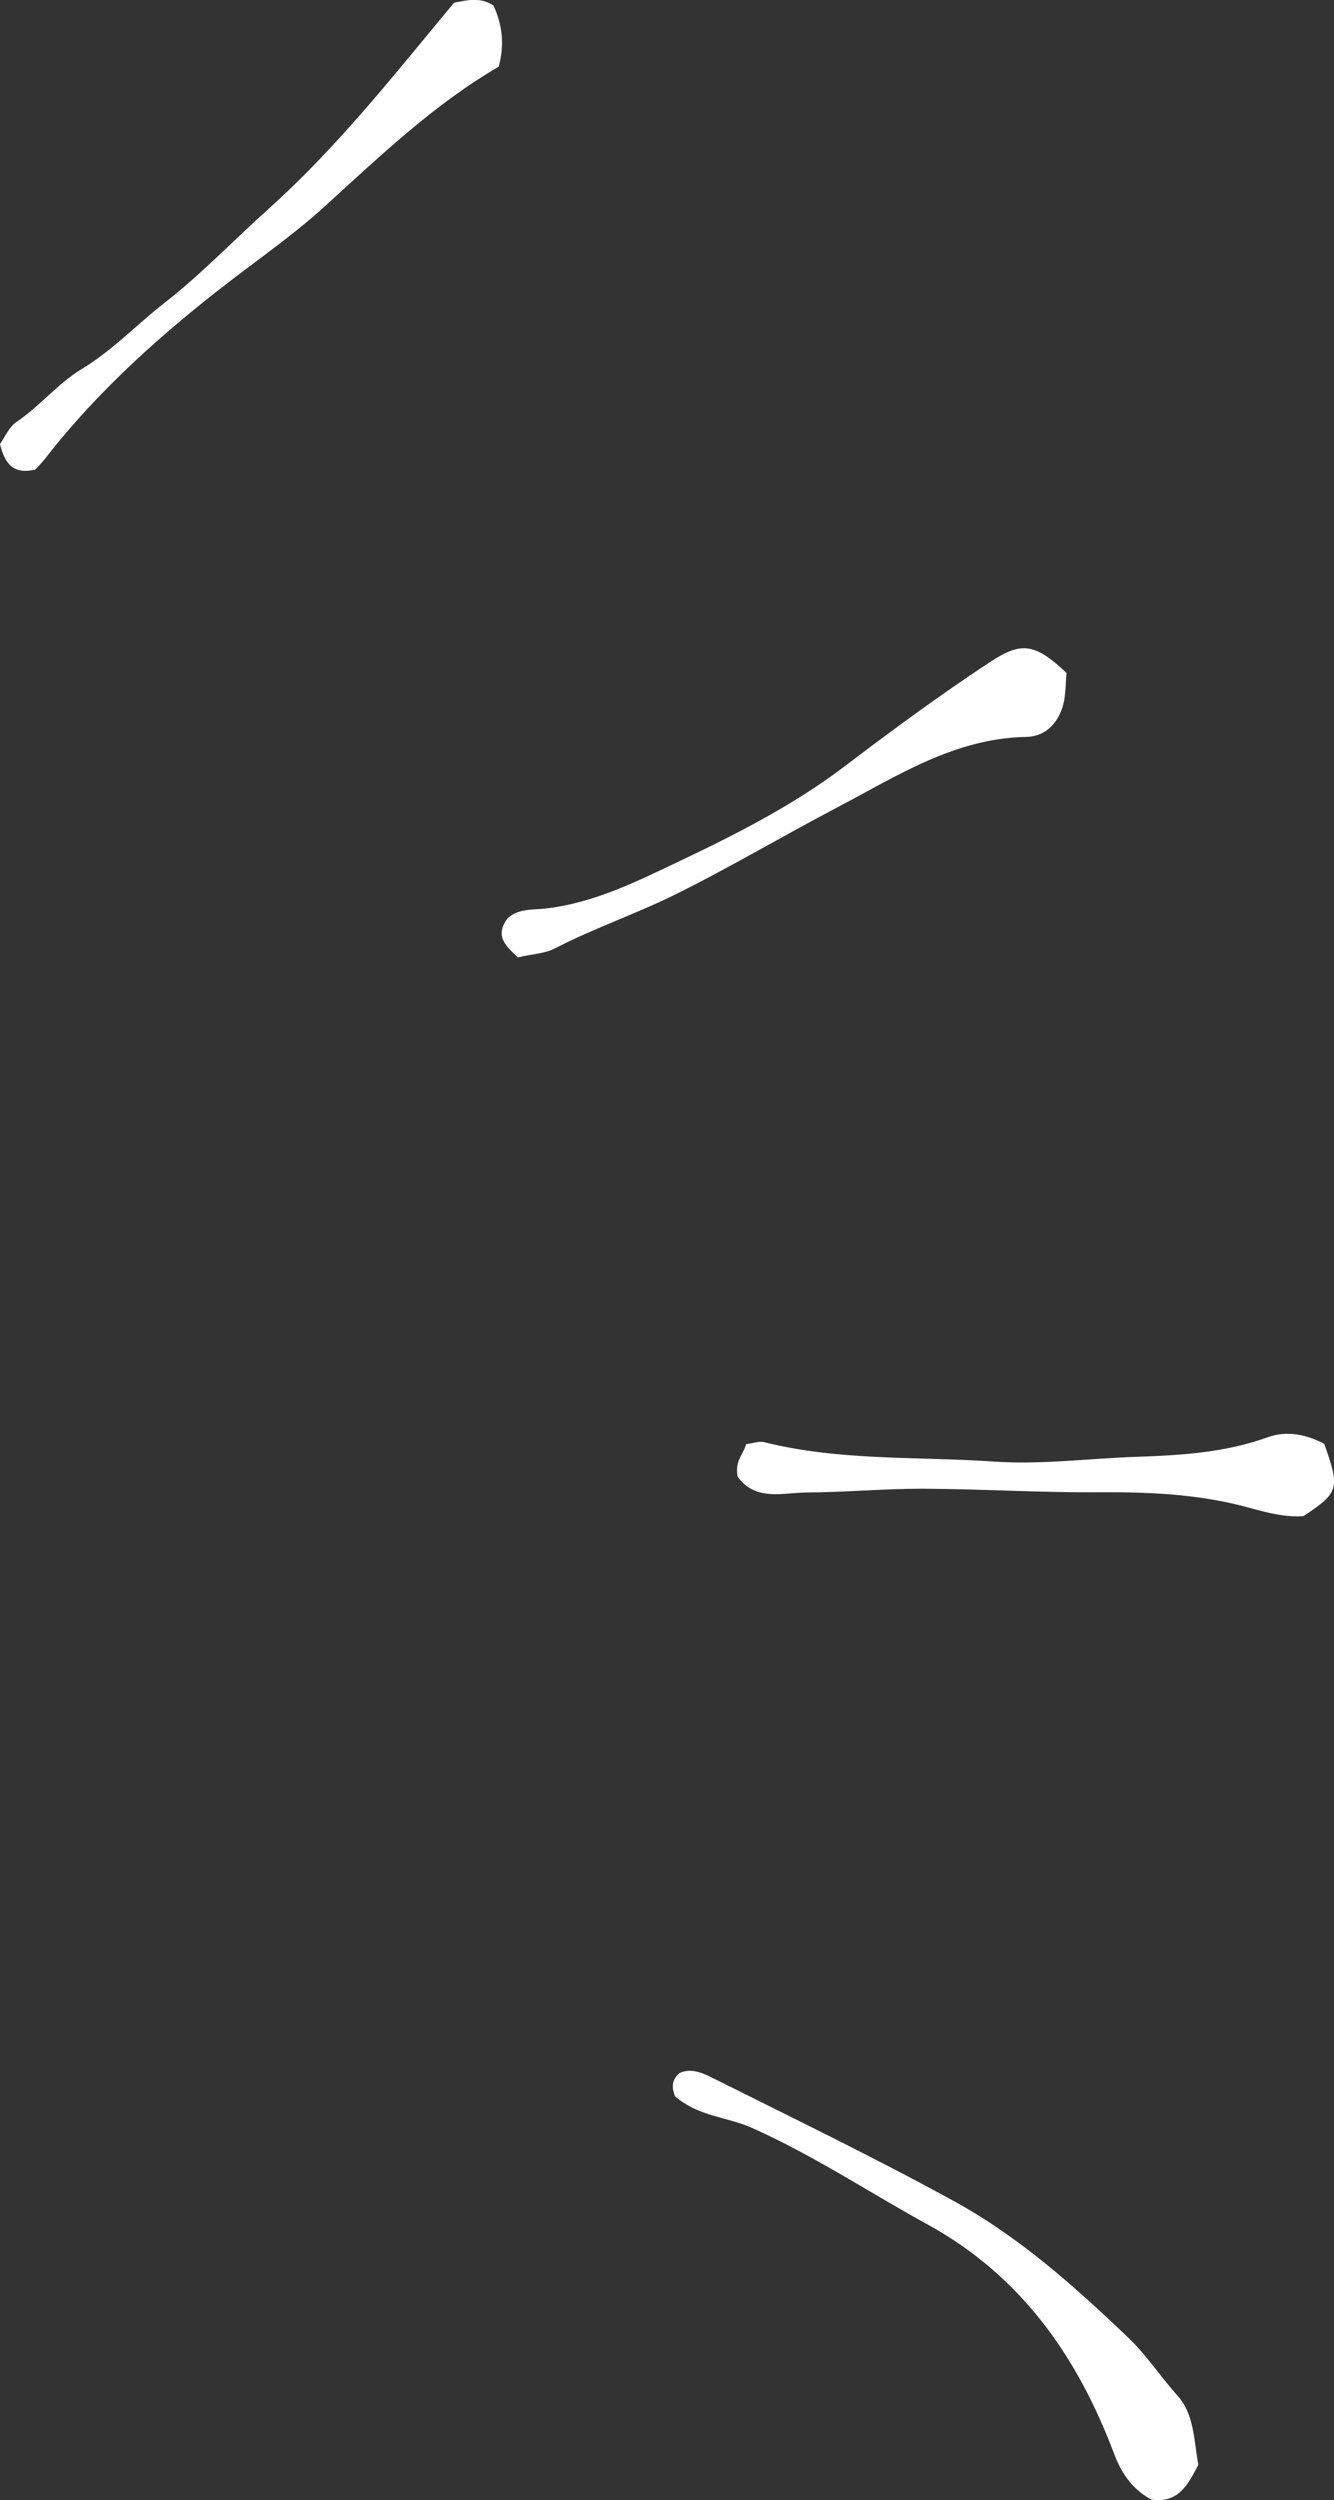 <?xml version="1.0" encoding="UTF-8"?>
<svg id="_レイヤー_2" data-name="レイヤー 2" xmlns="http://www.w3.org/2000/svg" viewBox="0 0 113.45 212.53">
  <rect x="0" y="0" width="113.45" height="212.53" fill="#333333" stroke="none"/>
  <defs>
    <style>
      .cls-1 {
        fill: #fff;
      }
    </style>
  </defs>
  <g id="_レイヤー_1-2" data-name="レイヤー 1">
    <g>
      <path class="cls-1" d="M101.92,209.52c-.92,1.72-1.68,3.28-4.01,2.96-1.46-.81-2.45-2-3.15-3.87-3.1-8.23-7.88-15.13-15.88-19.52-4.99-2.74-9.74-5.9-14.98-8.23-2.08-.92-4.48-.93-6.49-2.66-.18-.49-.45-1.26.38-1.98.93-.42,1.86-.06,2.7.36,6.91,3.46,13.88,6.82,20.66,10.54,5.59,3.07,10.28,7.28,14.83,11.62,1.52,1.45,2.71,3.29,4.15,4.89,1.43,1.59,1.4,3.75,1.78,5.89Z"/>
      <path class="cls-1" d="M2.99,39.92c-1.89.44-2.58-.53-2.99-2.17.41-.58.76-1.45,1.4-1.88,1.99-1.34,3.53-3.28,5.53-4.49,2.6-1.56,4.64-3.74,6.98-5.57,3.17-2.46,5.97-5.4,8.97-8.09,5.05-4.54,9.35-9.75,13.65-14.97.66-.8,1.35-1.63,2.09-2.52,1.03-.2,2.21-.51,3.34.23q1.19,2.54.45,5.21c-5.44,3.16-10.08,7.58-14.83,11.91-2.44,2.22-5.21,4.17-7.86,6.2-5.84,4.47-11.35,9.37-15.9,15.23-.28.36-.62.69-.82.91Z"/>
      <path class="cls-1" d="M90.7,57.22c-.07.84-.07,1.57-.19,2.27-.32,1.78-1.47,3.12-3.23,3.15-6.13.12-11.01,3.34-16.16,6.04-4.63,2.43-9.13,5.11-13.84,7.43-3.31,1.62-6.79,2.81-10.05,4.49-.99.51-2.06.49-3.19.79-.94-.93-2.03-1.77-.88-3.32.93-.88,2.23-.71,3.34-.85,4.12-.5,7.76-2.34,11.38-4.06,4.86-2.31,9.68-4.77,13.98-8.04,4-3.04,8.04-6.01,12.24-8.78,2.68-1.77,3.83-1.77,6.61.87Z"/>
      <path class="cls-1" d="M62.73,125.52c-.25-1.39.53-1.93.72-2.76.61-.07,1.11-.27,1.53-.17,6.41,1.61,13,1.21,19.51,1.65,4.05.28,8.07-.26,12.11-.4,3.8-.13,7.57-.35,11.2-1.66,1.63-.59,3.28-.25,4.82.55,1.35,3.82,1.26,4.14-1.77,6.15-1.56.11-3.07-.29-4.57-.7-4.3-1.2-8.67-1.36-13.1-1.33-4.87.03-9.75-.28-14.63-.3-3.31-.01-6.62.3-9.94.32-2.04.01-4.35.78-5.88-1.35Z"/>
    </g>
  </g>
</svg>
